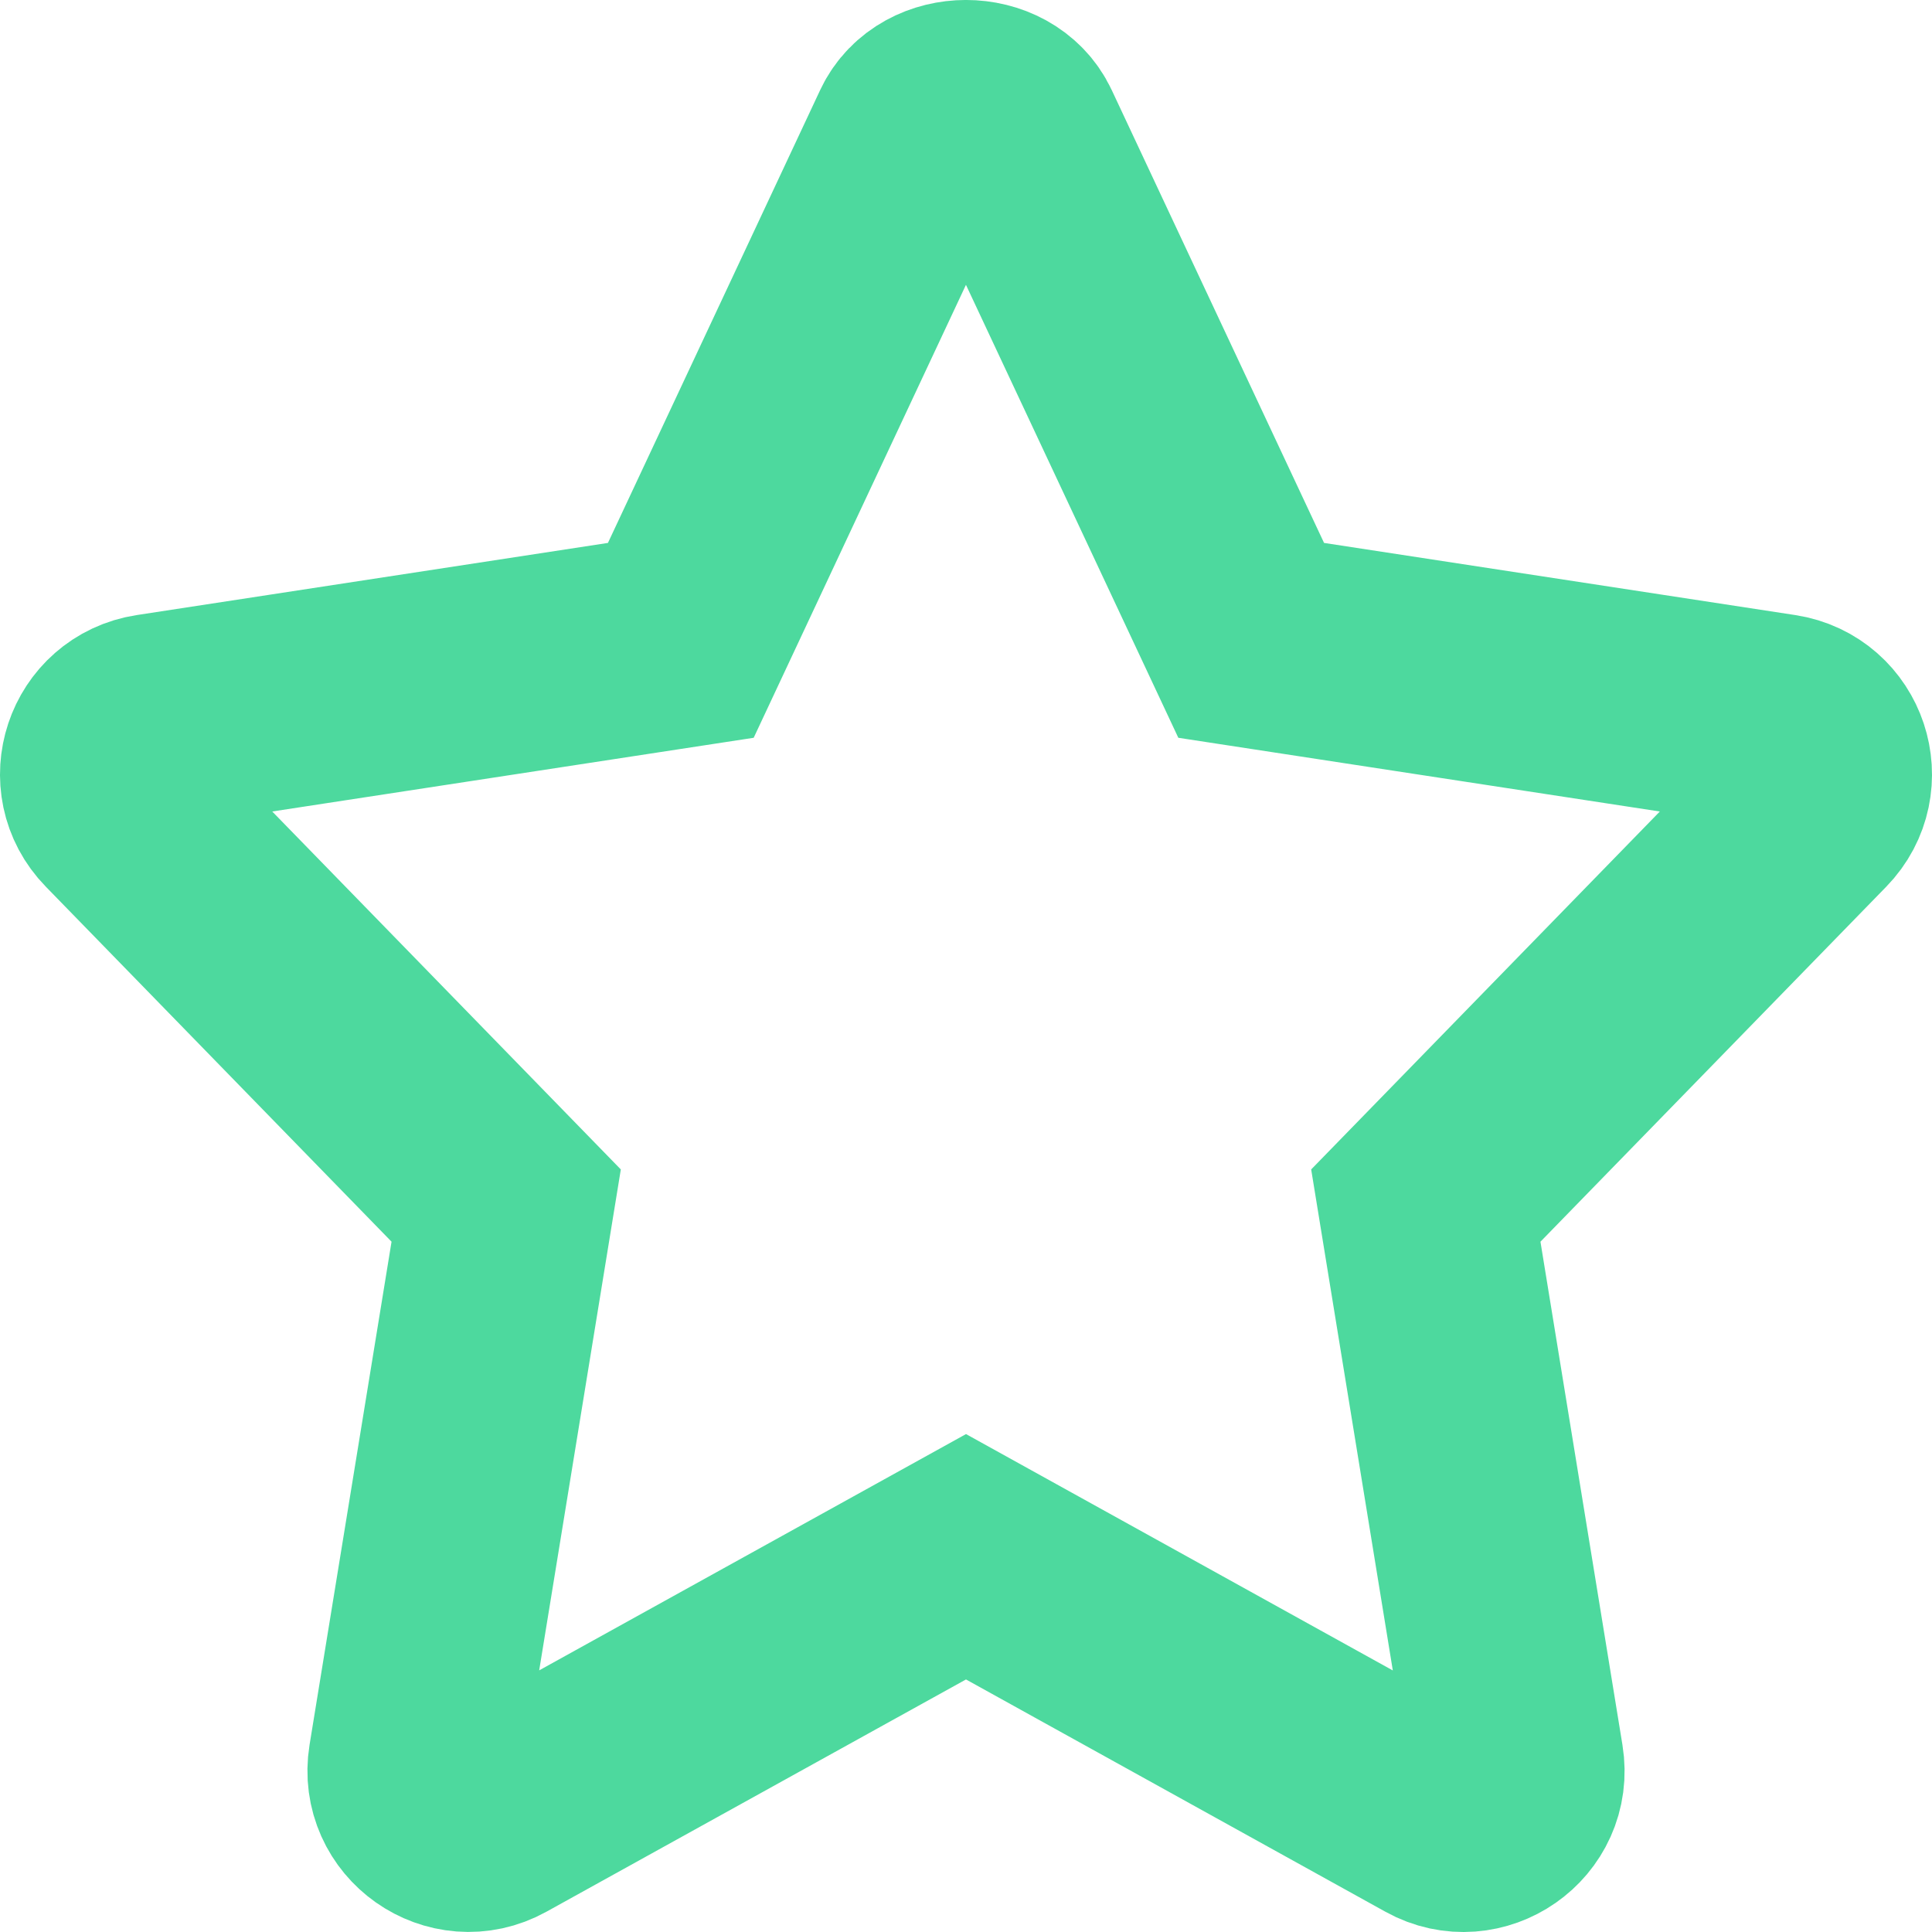 <svg width="18" height="18" viewBox="0 0 18 18" fill="none" xmlns="http://www.w3.org/2000/svg">
<path id="Path" fill-rule="evenodd" clip-rule="evenodd" d="M16.575 6.719L11.657 5.966L9.452 1.263C9.287 0.912 8.712 0.912 8.547 1.263L6.343 5.966L1.425 6.719C1.021 6.781 0.859 7.273 1.143 7.563L4.716 11.232L3.871 16.417C3.804 16.829 4.243 17.138 4.607 16.936L9 14.504L13.393 16.937C13.753 17.137 14.197 16.834 14.129 16.418L13.284 11.232L16.857 7.564C17.141 7.273 16.979 6.781 16.575 6.719V6.719Z" stroke="#4DD99E" stroke-width="2"/>
</svg>
